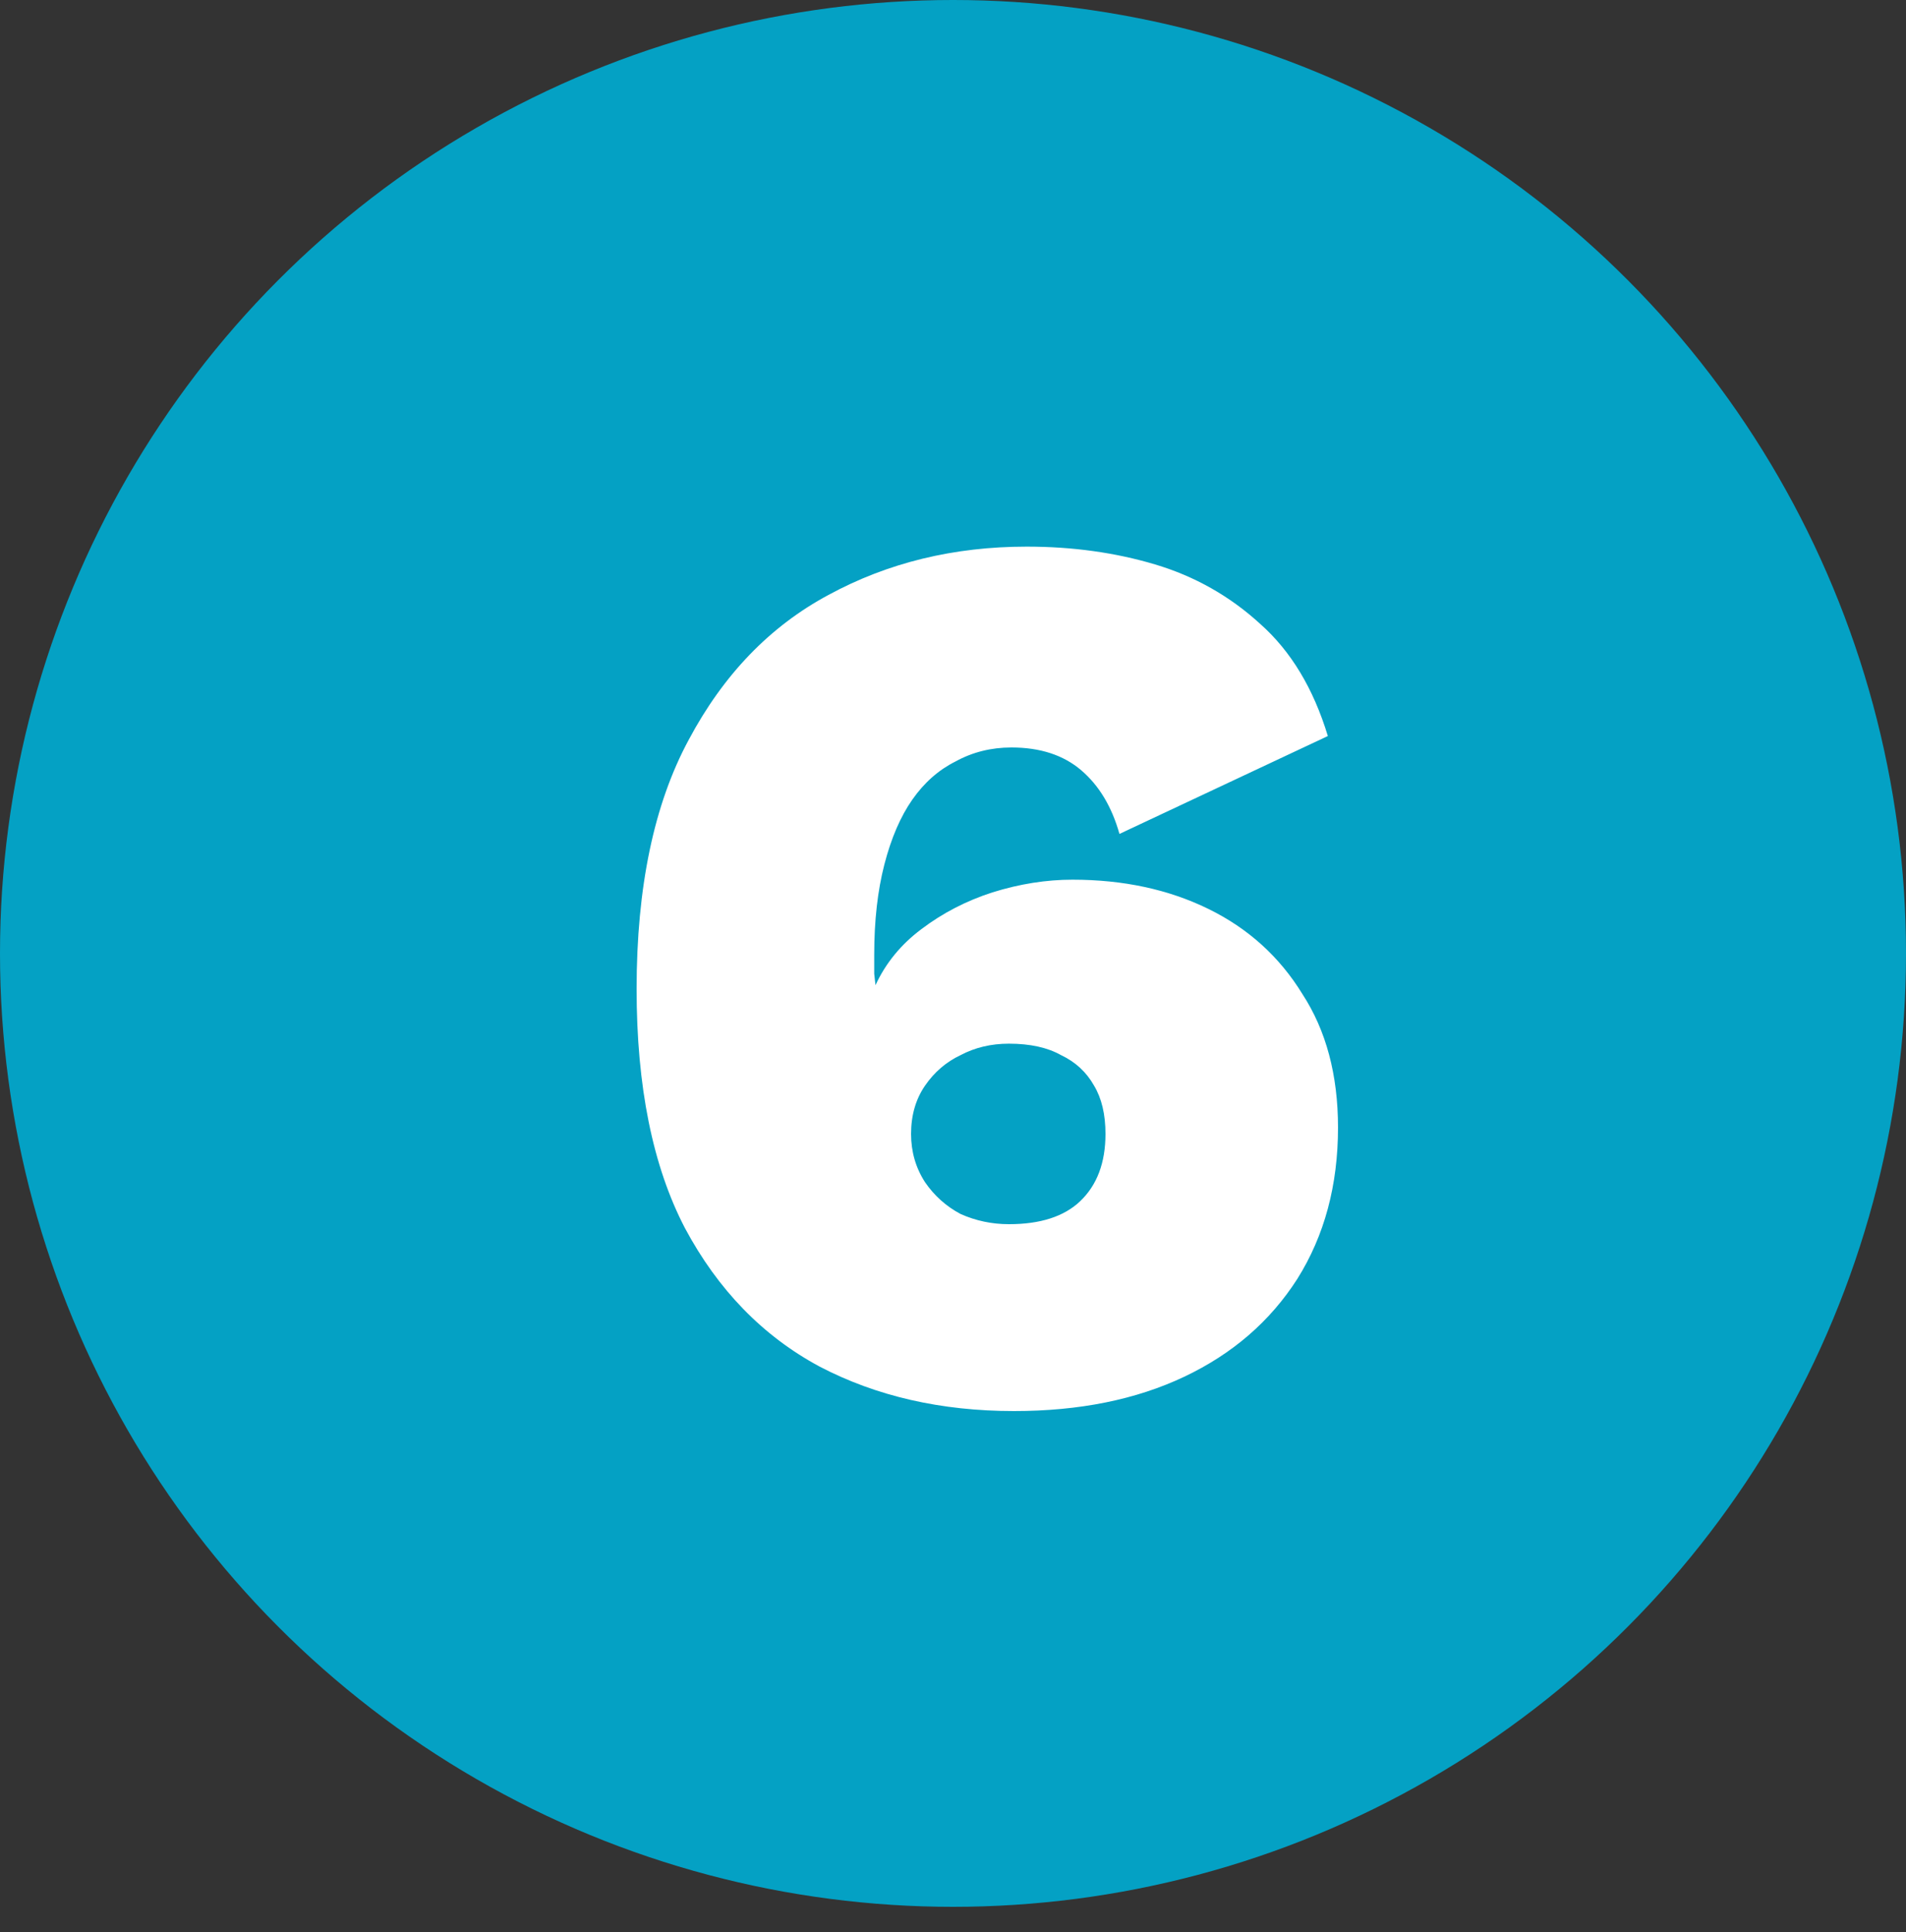 <svg width="75" height="76" viewBox="0 0 75 76" fill="none" xmlns="http://www.w3.org/2000/svg">
<rect x="0" y="0" width="75" height="76" fill="#333333" stroke="none"/>
<circle cx="37.5" cy="37.5" r="37.5" fill="#04A1C4"/>
<path d="M40.4 21.5C42.2 21.5 43.883 21.733 45.45 22.2C47.017 22.667 48.4 23.45 49.6 24.55C50.8 25.617 51.683 27.083 52.25 28.95L44.05 32.8C43.75 31.733 43.25 30.9 42.55 30.3C41.85 29.7 40.933 29.4 39.8 29.4C39 29.4 38.267 29.583 37.6 29.95C36.933 30.283 36.367 30.783 35.9 31.45C35.433 32.117 35.067 32.967 34.8 34C34.533 35.033 34.4 36.217 34.4 37.55C34.4 37.65 34.4 37.767 34.4 37.9C34.4 38 34.4 38.133 34.4 38.3L34.45 38.75C34.85 37.883 35.45 37.15 36.25 36.55C37.083 35.917 38.017 35.433 39.05 35.1C40.117 34.767 41.167 34.6 42.2 34.6C44.2 34.6 45.983 34.983 47.55 35.75C49.117 36.517 50.35 37.633 51.25 39.1C52.183 40.533 52.65 42.283 52.65 44.35C52.65 46.617 52.117 48.6 51.05 50.3C49.983 51.967 48.5 53.25 46.6 54.15C44.7 55.05 42.467 55.5 39.9 55.5C37.033 55.5 34.483 54.917 32.25 53.75C30.017 52.55 28.25 50.733 26.95 48.3C25.683 45.867 25.05 42.733 25.05 38.9C25.05 34.9 25.733 31.633 27.1 29.1C28.467 26.533 30.3 24.633 32.6 23.4C34.933 22.133 37.533 21.5 40.4 21.5ZM39.7 41.05C39 41.05 38.367 41.2 37.8 41.5C37.233 41.767 36.767 42.167 36.4 42.7C36.033 43.233 35.85 43.867 35.85 44.6C35.85 45.3 36.033 45.933 36.4 46.5C36.767 47.033 37.233 47.45 37.8 47.75C38.4 48.017 39.033 48.15 39.7 48.15C40.933 48.15 41.867 47.85 42.5 47.25C43.167 46.617 43.5 45.733 43.5 44.6C43.5 43.833 43.35 43.2 43.05 42.7C42.75 42.167 42.317 41.767 41.75 41.5C41.217 41.2 40.533 41.05 39.7 41.05Z" fill="white"/>
</svg>
